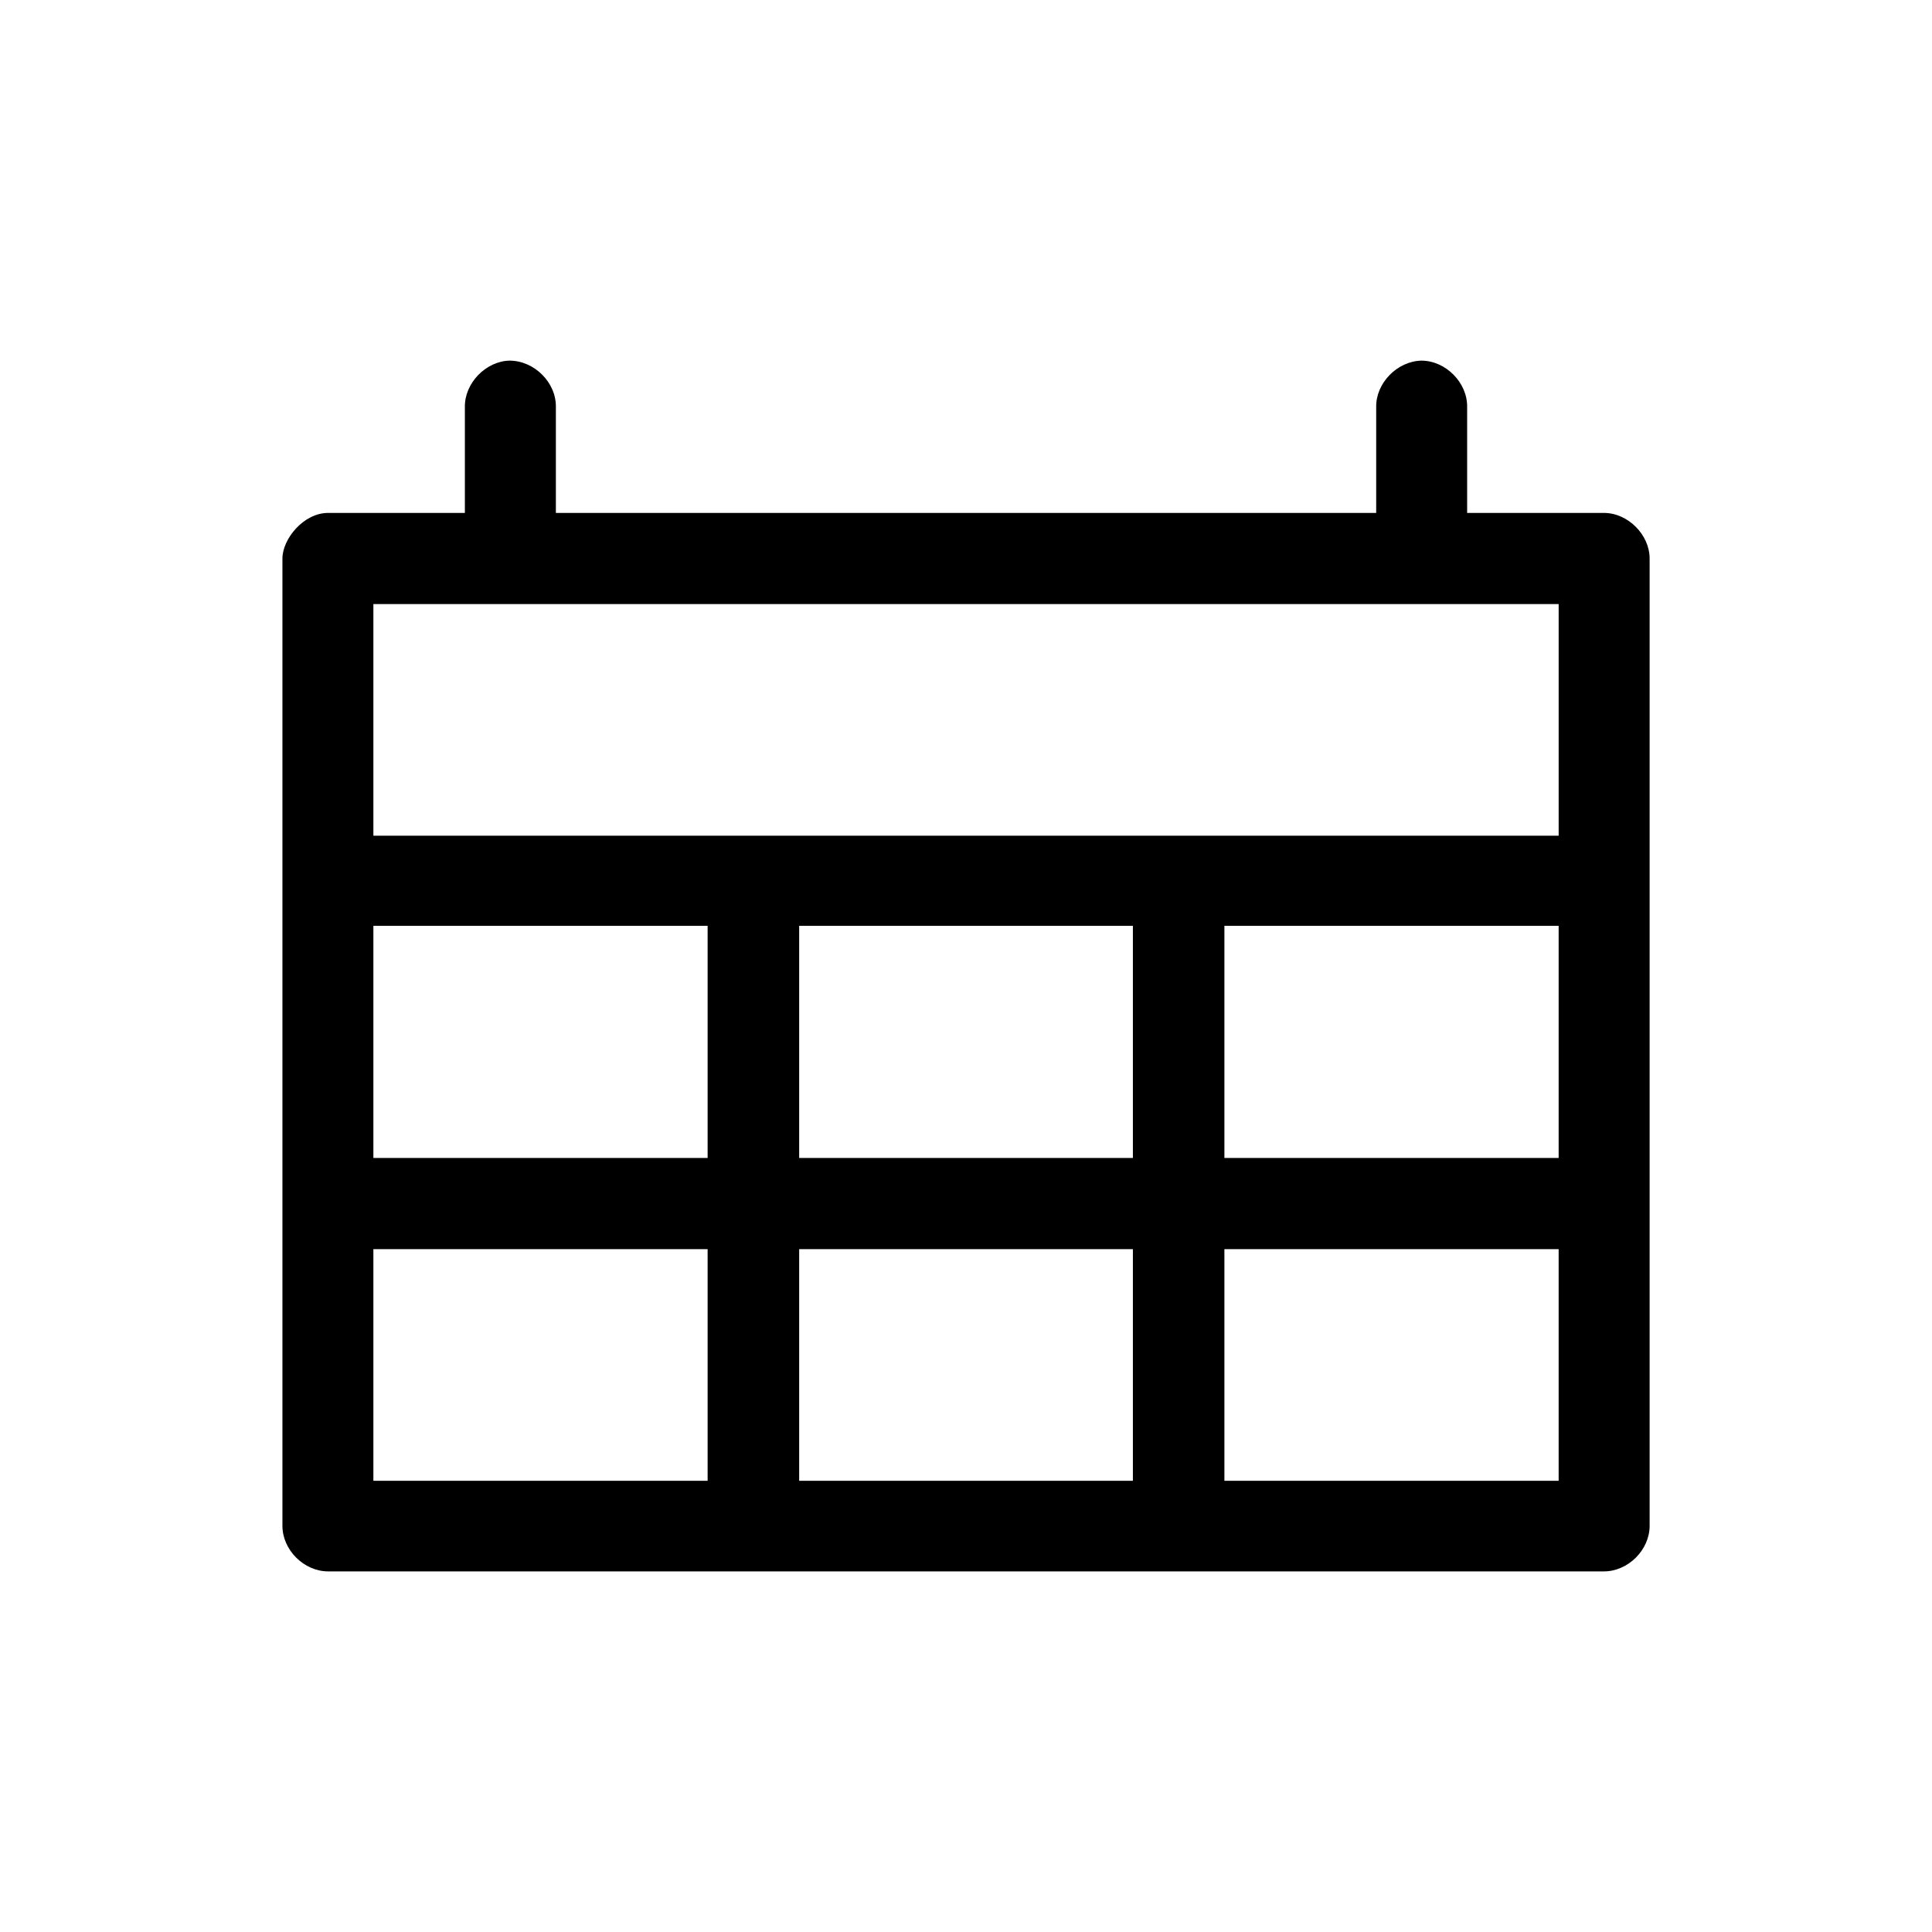 <?xml version="1.0" encoding="UTF-8"?>
<!-- Uploaded to: SVG Repo, www.svgrepo.com, Generator: SVG Repo Mixer Tools -->
<svg fill="#000000" width="800px" height="800px" version="1.1" viewBox="144 144 512 512" xmlns="http://www.w3.org/2000/svg">
 <path d="m279.04 239.57c-6.273 0.141-11.98 5.969-11.844 12.363v27.996h-36.23c-6.566 0-12.121 6.961-12.121 12.078v256.35c0 6.394 5.707 12.078 12.121 12.078h338.08c6.414 0 12.121-5.688 12.121-12.078v-256.35c0-6.254-5.707-12.078-12.121-12.078l-36.238 0.004v-27.996c0.141-6.535-5.707-12.363-12.125-12.363-6.418 0.141-12.121 5.969-11.98 12.363v27.996h-217.39v-27.996c0.148-6.535-5.707-12.363-12.266-12.363zm-36.09 64.512h314.11v61.391h-314.11zm0 85.262h88.578v61.523h-88.578zm112.84 0h88.438v61.523h-88.438zm112.69 0h88.578v61.523h-88.578zm-225.53 85.688h88.578v61.391l-88.578-0.004zm112.84 0h88.438v61.391l-88.438-0.004zm112.69 0h88.578v61.391l-88.578-0.004z"/>
</svg>